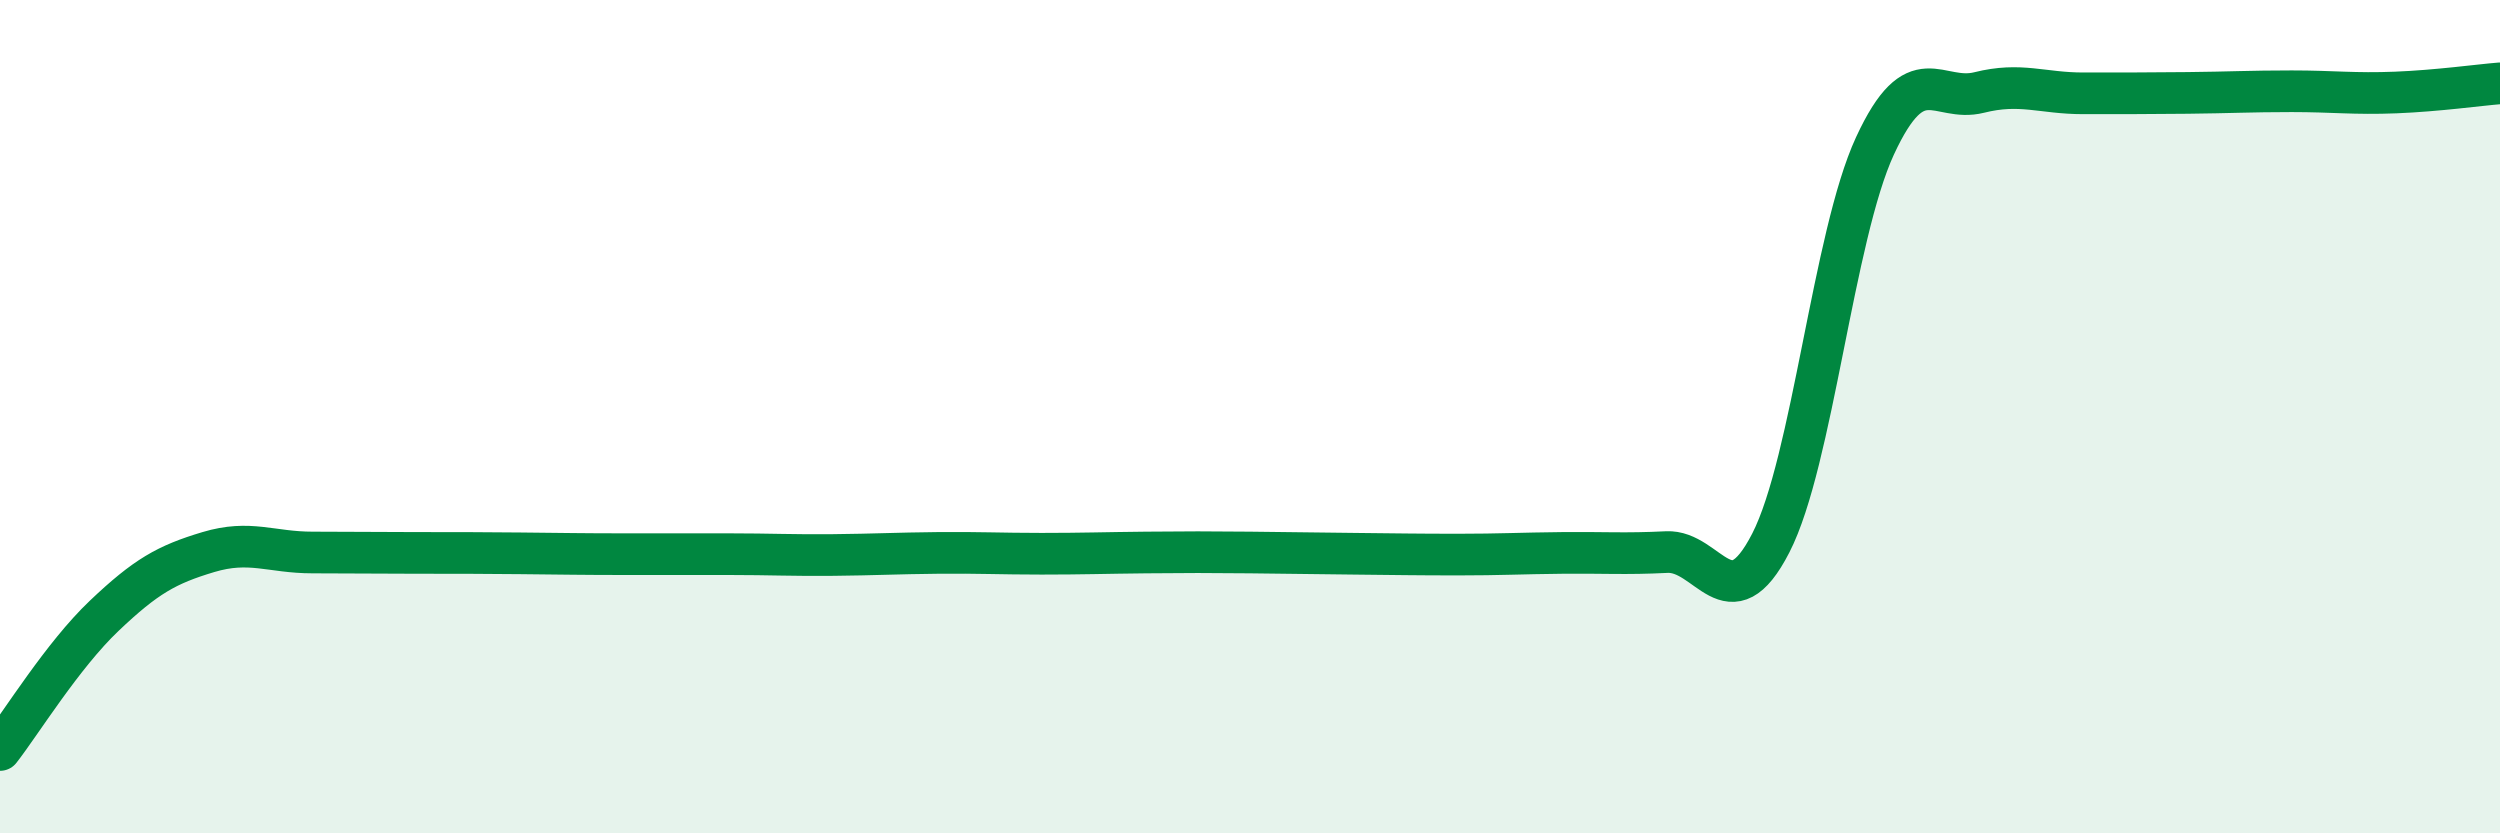 
    <svg width="60" height="20" viewBox="0 0 60 20" xmlns="http://www.w3.org/2000/svg">
      <path
        d="M 0,18 C 0.5,17.36 1.5,15.73 2.5,14.78 C 3.5,13.83 4,13.55 5,13.25 C 6,12.95 6.5,13.26 7.5,13.26 C 8.5,13.26 9,13.27 10,13.27 C 11,13.27 11.5,13.27 12.5,13.28 C 13.5,13.29 14,13.3 15,13.3 C 16,13.3 16.5,13.3 17.5,13.3 C 18.5,13.3 19,13.33 20,13.32 C 21,13.31 21.5,13.28 22.5,13.27 C 23.5,13.26 24,13.29 25,13.29 C 26,13.29 26.5,13.27 27.5,13.26 C 28.5,13.25 29,13.25 30,13.26 C 31,13.27 31.5,13.28 32.5,13.29 C 33.5,13.3 34,13.31 35,13.31 C 36,13.31 36.5,13.28 37.5,13.27 C 38.5,13.26 39,13.3 40,13.25 C 41,13.2 41.5,14.98 42.5,13.03 C 43.5,11.08 44,5.66 45,3.5 C 46,1.34 46.5,2.47 47.5,2.22 C 48.5,1.97 49,2.24 50,2.24 C 51,2.24 51.5,2.24 52.5,2.23 C 53.5,2.22 54,2.19 55,2.19 C 56,2.19 56.5,2.26 57.5,2.22 C 58.5,2.18 59.5,2.04 60,2L60 20L0 20Z"
        fill="#008740"
        opacity="0.1"
        stroke-linecap="round"
        stroke-linejoin="round"
      />
      <path
        d="M 0,18 C 0.5,17.36 1.5,15.73 2.5,14.78 C 3.5,13.83 4,13.55 5,13.25 C 6,12.95 6.5,13.26 7.5,13.26 C 8.5,13.26 9,13.27 10,13.27 C 11,13.27 11.5,13.27 12.5,13.28 C 13.5,13.29 14,13.3 15,13.3 C 16,13.3 16.5,13.3 17.5,13.3 C 18.5,13.3 19,13.33 20,13.32 C 21,13.31 21.5,13.28 22.5,13.27 C 23.5,13.26 24,13.29 25,13.29 C 26,13.29 26.5,13.27 27.5,13.26 C 28.5,13.25 29,13.25 30,13.26 C 31,13.27 31.5,13.28 32.5,13.29 C 33.5,13.3 34,13.31 35,13.31 C 36,13.31 36.5,13.28 37.5,13.27 C 38.5,13.26 39,13.3 40,13.25 C 41,13.2 41.5,14.98 42.5,13.03 C 43.5,11.08 44,5.66 45,3.5 C 46,1.34 46.5,2.47 47.5,2.22 C 48.5,1.97 49,2.24 50,2.24 C 51,2.24 51.5,2.24 52.5,2.23 C 53.5,2.22 54,2.19 55,2.19 C 56,2.19 56.5,2.26 57.5,2.22 C 58.5,2.18 59.5,2.04 60,2"
        stroke="#008740"
        stroke-width="1"
        fill="none"
        stroke-linecap="round"
        stroke-linejoin="round"
      />
    </svg>
  